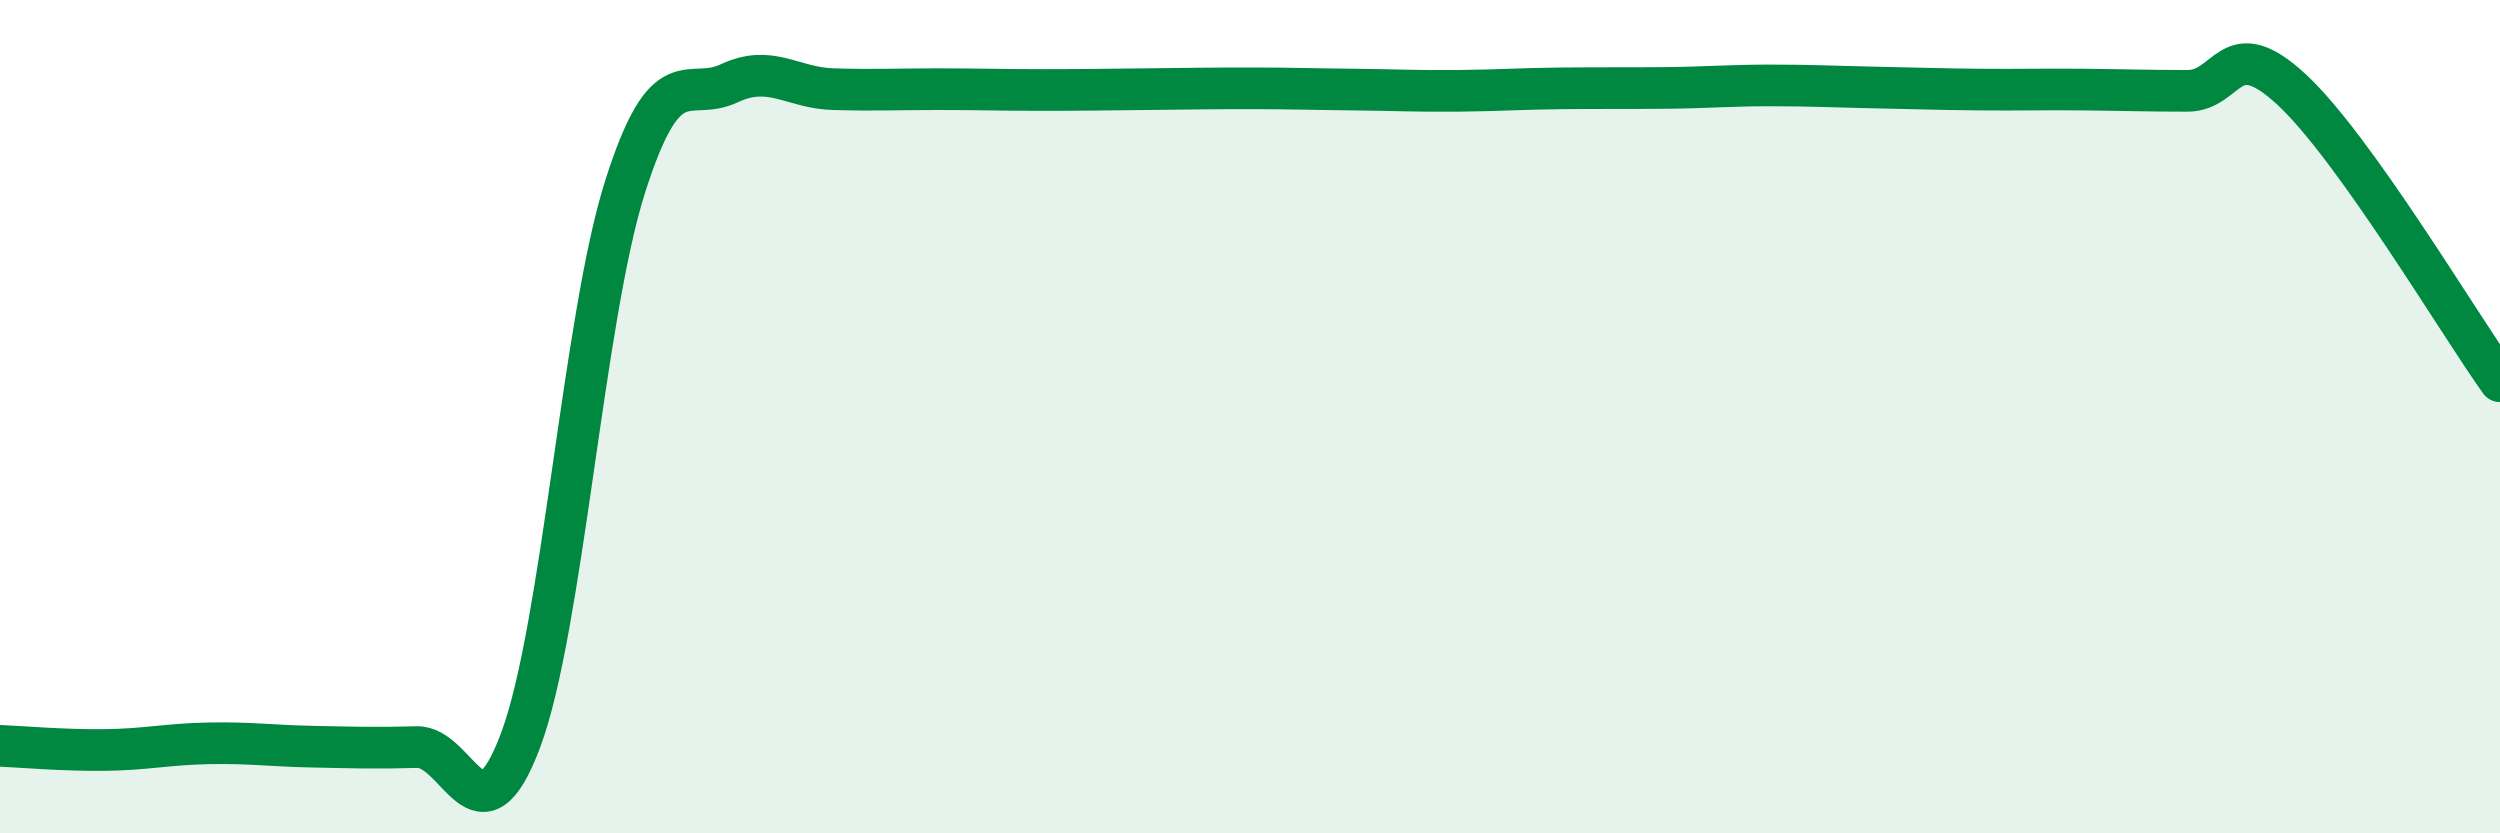 
    <svg width="60" height="20" viewBox="0 0 60 20" xmlns="http://www.w3.org/2000/svg">
      <path
        d="M 0,17.9 C 0.5,17.92 1.5,18.01 2.5,18 C 3.5,17.99 4,17.86 5,17.84 C 6,17.82 6.5,17.9 7.5,17.92 C 8.5,17.94 9,17.96 10,17.93 C 11,17.9 11.5,20.44 12.5,17.75 C 13.5,15.06 14,7.64 15,4.49 C 16,1.34 16.5,2.47 17.5,2 C 18.5,1.53 19,2.11 20,2.14 C 21,2.17 21.5,2.14 22.5,2.14 C 23.5,2.14 24,2.16 25,2.16 C 26,2.16 26.5,2.15 27.5,2.14 C 28.5,2.13 29,2.12 30,2.12 C 31,2.12 31.5,2.14 32.5,2.15 C 33.5,2.16 34,2.19 35,2.18 C 36,2.17 36.5,2.13 37.5,2.12 C 38.5,2.11 39,2.12 40,2.11 C 41,2.1 41.5,2.05 42.5,2.05 C 43.5,2.05 44,2.08 45,2.1 C 46,2.12 46.5,2.14 47.5,2.15 C 48.5,2.16 49,2.14 50,2.15 C 51,2.16 51.5,2.18 52.5,2.18 C 53.5,2.18 53.5,0.76 55,2.15 C 56.5,3.54 59,7.75 60,9.15L60 20L0 20Z"
        fill="#008740"
        opacity="0.1"
        stroke-linecap="round"
        stroke-linejoin="round"
      />
      <path
        d="M 0,17.9 C 0.5,17.92 1.5,18.01 2.5,18 C 3.5,17.99 4,17.86 5,17.84 C 6,17.82 6.5,17.9 7.5,17.92 C 8.5,17.94 9,17.96 10,17.93 C 11,17.9 11.5,20.44 12.5,17.75 C 13.5,15.06 14,7.64 15,4.49 C 16,1.34 16.5,2.47 17.5,2 C 18.5,1.53 19,2.11 20,2.14 C 21,2.17 21.5,2.14 22.5,2.14 C 23.5,2.14 24,2.16 25,2.16 C 26,2.16 26.5,2.15 27.5,2.14 C 28.5,2.13 29,2.12 30,2.12 C 31,2.12 31.5,2.14 32.5,2.15 C 33.5,2.16 34,2.19 35,2.18 C 36,2.17 36.5,2.13 37.5,2.12 C 38.5,2.11 39,2.12 40,2.11 C 41,2.1 41.5,2.05 42.5,2.05 C 43.5,2.05 44,2.08 45,2.1 C 46,2.12 46.5,2.14 47.5,2.15 C 48.5,2.16 49,2.14 50,2.15 C 51,2.16 51.5,2.18 52.5,2.18 C 53.5,2.18 53.5,0.76 55,2.15 C 56.5,3.54 59,7.75 60,9.15"
        stroke="#008740"
        stroke-width="1"
        fill="none"
        stroke-linecap="round"
        stroke-linejoin="round"
      />
    </svg>
  